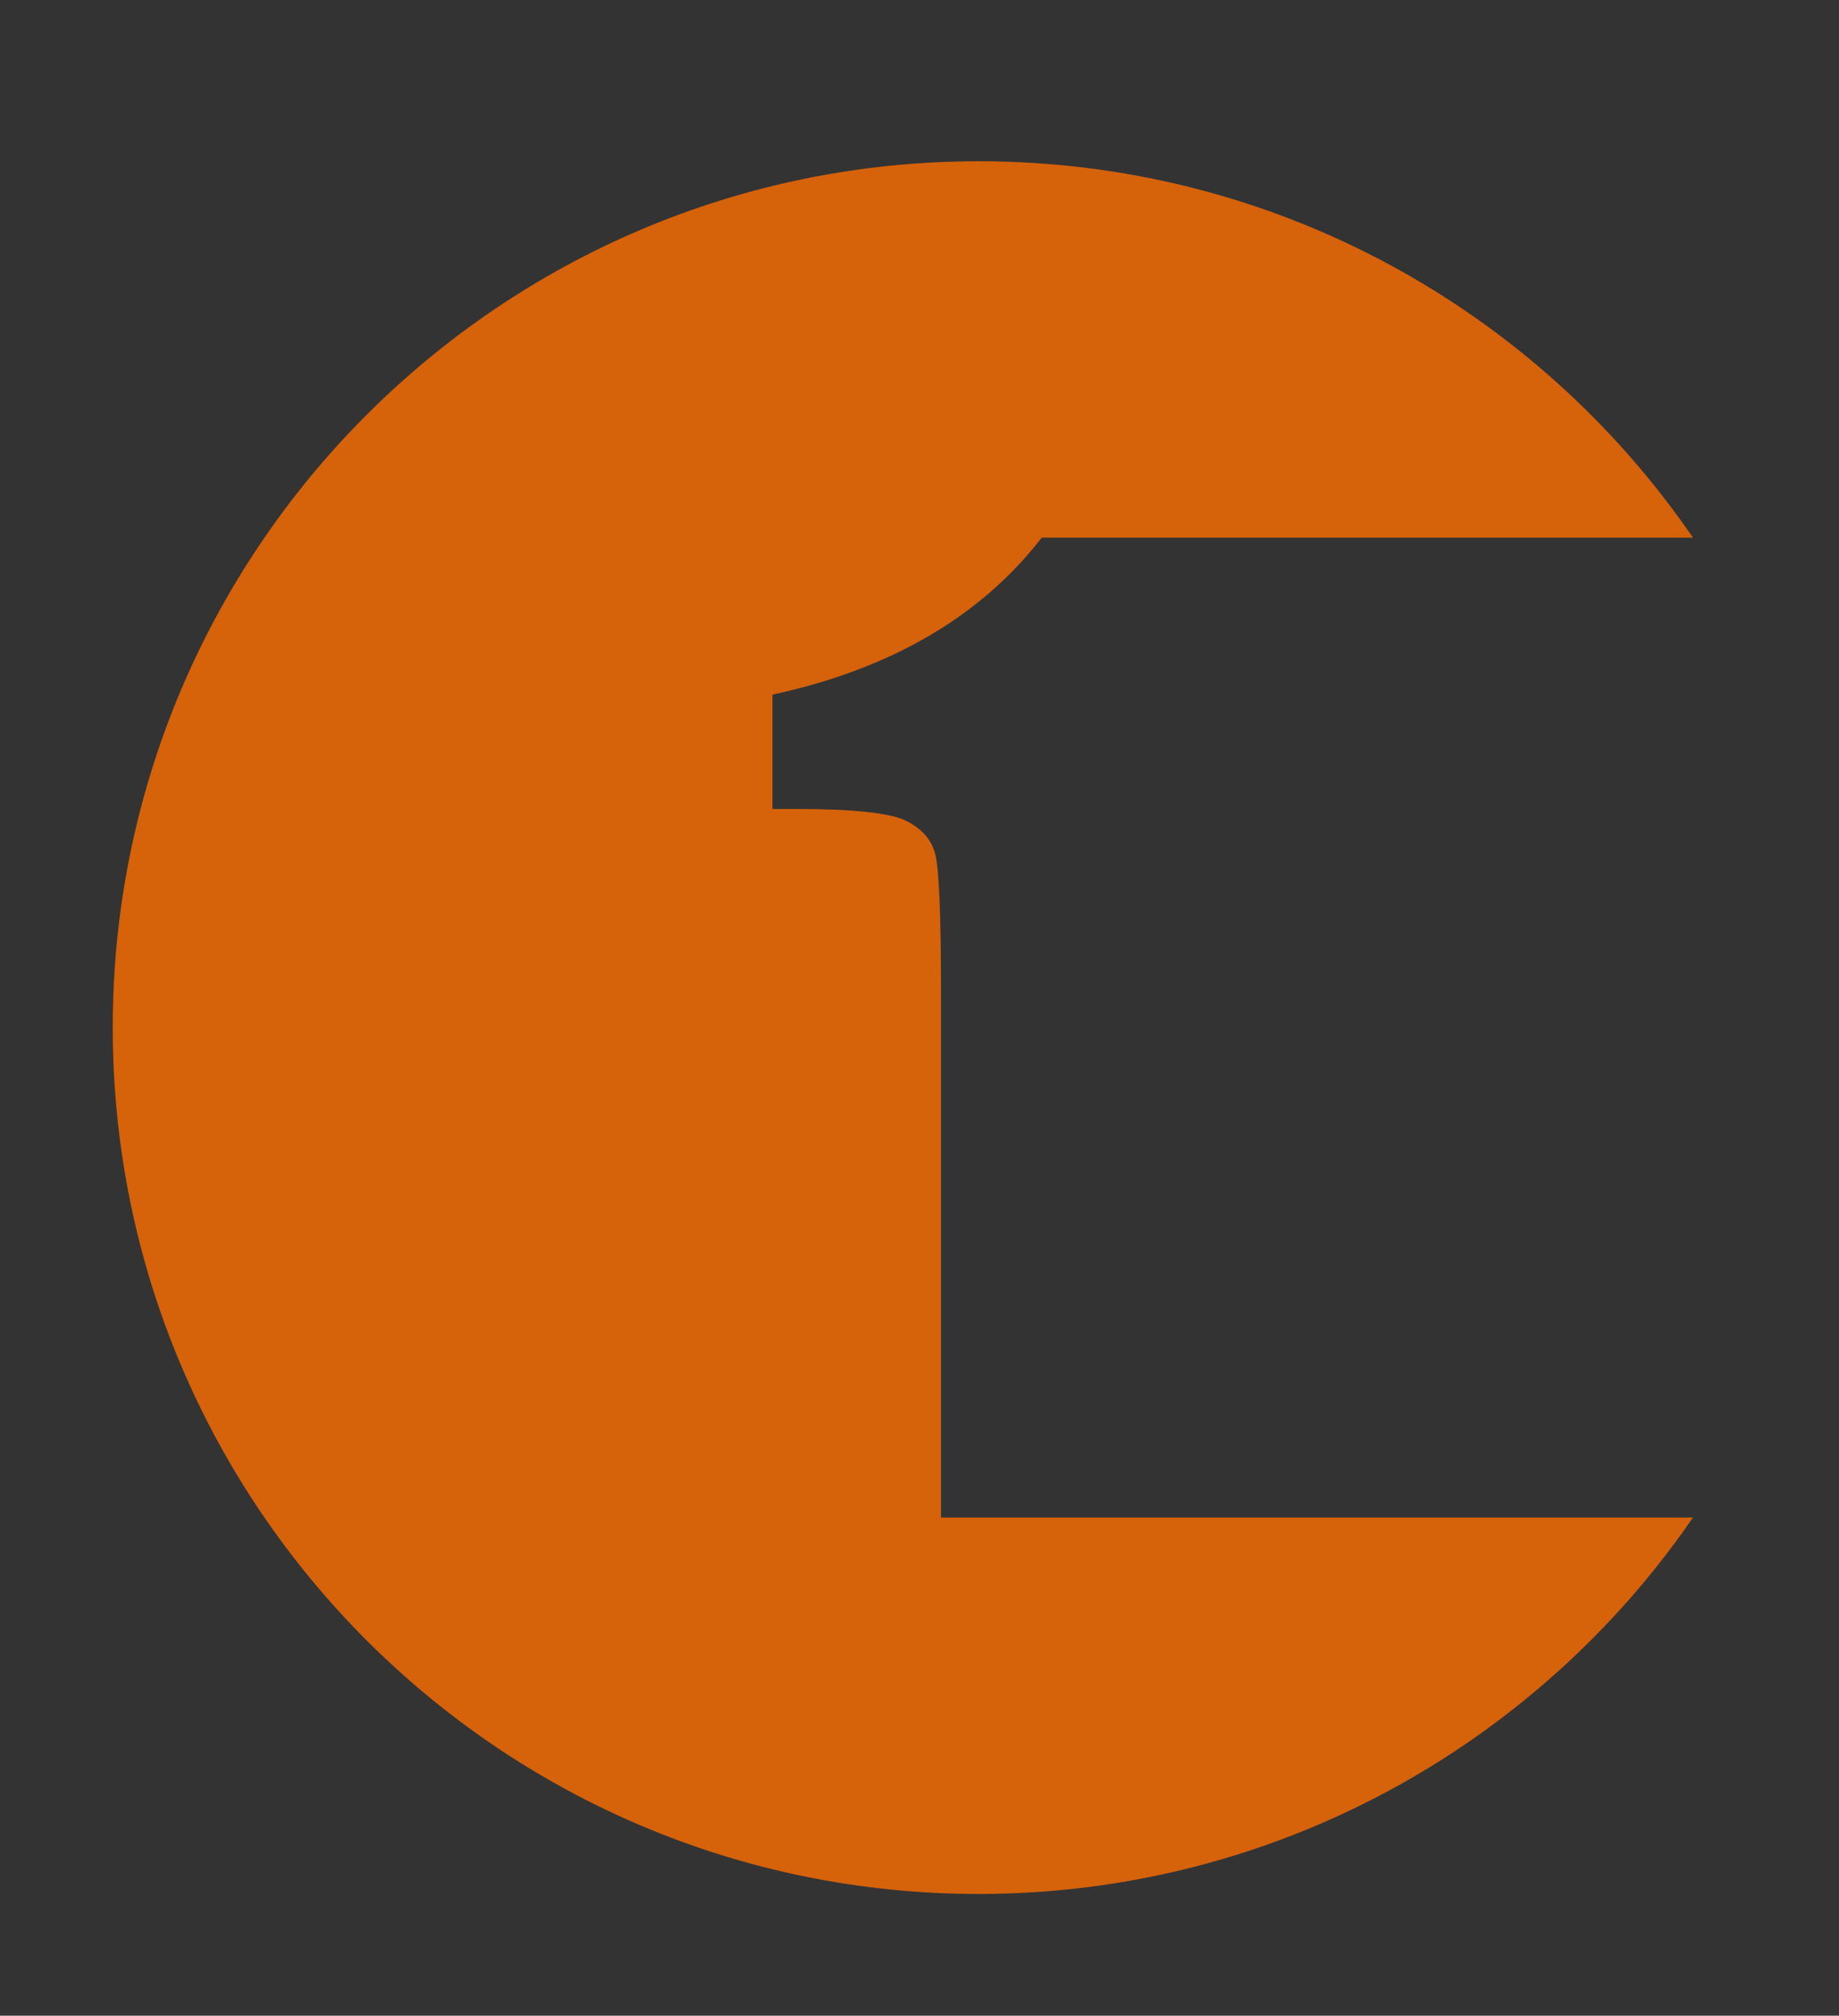 <svg xmlns="http://www.w3.org/2000/svg" xmlns:xlink="http://www.w3.org/1999/xlink" id="&#x421;&#x43B;&#x43E;&#x439;_1" x="0px" y="0px" width="474.7px" height="520px" viewBox="0 0 474.7 520" style="enable-background:new 0 0 474.7 520;" xml:space="preserve"><rect x="0" y="0" width="474.7" height="520" fill="#333333" stroke="none"/> <style type="text/css"> .st0{opacity:0.8;} .st1{fill:#FFFFFF;} .st2{fill:#FF6E00;} </style> <g> <g class="st0"> <g> <path class="st1" d="M-1241.6,253.8c41.1-67.2,65.5-108.9,73.3-124.8c7.8-16,11.6-28.4,11.6-37.4c0-6.9-1.2-12-3.5-15.4 c-2.3-3.4-5.9-5.1-10.7-5.1c-4.8,0-8.4,1.9-10.7,5.6c-2.3,3.7-3.5,11.2-3.5,22.3v24h-56.5v-9.2c0-14.2,0.7-25.3,2.2-33.5 c1.5-8.2,5-16.2,10.8-24.1c5.7-7.9,13.2-13.9,22.3-18c9.1-4.1,20.1-6.1,32.9-6.1c0,0,118.6,0,186.8,0 c-40.5-57.3-107.2-94.7-182.7-94.7c-123.4,0-223.5,100.1-223.5,223.5c0,123.4,100.1,223.5,223.5,223.5 c75.5,0,142.2-37.4,182.7-94.7h-254.9L-1241.6,253.8z"></path> <g> <g> <g> <path class="st1" d="M-1114,150v-16.1l-12-21.9h5.6l5.4,10.5c1.5,2.9,2.6,5.2,3.8,7.8h0.1c1.1-2.5,2.4-5,3.8-7.8l5.5-10.5h5.6 l-12.8,21.8V150H-1114z"></path> </g> <g> <path class="st1" d="M-1061.5,130.6c0,13.1-8,20-17.7,20c-10,0-17.1-7.8-17.1-19.3c0-12.1,7.5-20,17.7-20 C-1068.2,111.4-1061.5,119.4-1061.5,130.6z M-1091,131.3c0,8.1,4.4,15.4,12.1,15.4c7.8,0,12.2-7.2,12.2-15.8 c0-7.6-3.9-15.5-12.1-15.5C-1087,115.4-1091,122.9-1091,131.3z"></path> </g> <g> <path class="st1" d="M-1050.2,112v22.5c0,8.5,3.8,12.1,8.9,12.1c5.6,0,9.3-3.7,9.3-12.1V112h5v22.2c0,11.7-6.2,16.5-14.4,16.5 c-7.8,0-13.7-4.5-13.7-16.2V112H-1050.2z"></path> </g> <g> <path class="st1" d="M-1018.6,112.5c2.5-0.5,6-0.8,9.4-0.8c5.2,0,8.6,1,11,3.1c1.9,1.7,3,4.3,3,7.2c0,5-3.2,8.4-7.2,9.7v0.2 c2.9,1,4.7,3.7,5.6,7.7c1.2,5.3,2.1,9,2.9,10.4h-5.1c-0.6-1.1-1.5-4.3-2.5-9.1c-1.1-5.2-3.2-7.2-7.6-7.4h-4.6V150h-4.9V112.5z M-1013.7,129.8h5c5.2,0,8.6-2.9,8.6-7.2c0-4.9-3.6-7.1-8.7-7.1c-2.4,0-4.1,0.2-4.9,0.5V129.8z"></path> </g> </g> <g> <g> <path class="st1" d="M-1106.7,178h-11.6v-4.2h28.2v4.2h-11.6v33.9h-5V178z"></path> </g> <g> <path class="st1" d="M-1066.2,194h-14.8v13.7h16.5v4.1h-21.4v-38h20.5v4.1h-15.6v12h14.8V194z"></path> </g> <g> <path class="st1" d="M-1037.3,211.9l-4.9-8.4c-2-3.2-3.2-5.3-4.4-7.5h-0.1c-1.1,2.2-2.1,4.2-4.1,7.6l-4.6,8.4h-5.6l11.6-19.2 l-11.2-18.8h5.7l5,8.9c1.4,2.5,2.5,4.4,3.5,6.4h0.2c1.1-2.3,2-4,3.4-6.4l5.2-8.9h5.6l-11.6,18.5l11.8,19.5H-1037.3z"></path> </g> <g> <path class="st1" d="M-1018.2,178h-11.6v-4.2h28.2v4.2h-11.6v33.9h-5V178z"></path> </g> </g> </g> </g> <g> <path class="st2" d="M242.9,256c0-19.6-0.5-31.3-1.4-35.3c-0.9-4-3.5-6.9-7.7-9c-4.2-2-13.6-3-28.2-3h-6.2v-29.5 c30.5-6.6,53.7-20.1,69.5-40.5H437C396.7,80,329.2,41.6,252.6,41.6c-123.4,0-223.5,100.1-223.5,223.5 c0,123.4,100.1,223.5,223.5,223.5c76.5,0,144.1-38.5,184.4-97.1H242.9V256z"></path> </g> <g> <g> <path class="st1" d="M-589.7,282.4c-11.4-6.7-18.9-14.9-22.5-24.7c-3.6-9.7-5.4-26.6-5.4-50.7v-20h63.1v41.1 c0,10.9,0.6,17.9,2,20.8c1.3,3,4.2,4.5,8.7,4.5c4.9,0,8.1-1.9,9.7-5.6c1.6-3.7,2.3-13.5,2.3-29.4V201c0-9.7-1.1-16.8-3.3-21.2 c-2.2-4.5-5.4-7.4-9.7-8.8c-4.3-1.4-12.5-2.2-24.8-2.4v-36.7c15,0,24.3-0.6,27.8-1.7c3.5-1.1,6.1-3.6,7.7-7.5 c1.6-3.9,2.3-9.9,2.3-18.1V90.4c0-8.8-0.9-14.7-2.7-17.5c-1.8-2.8-4.7-4.2-8.5-4.2c-4.4,0-7.4,1.5-9,4.4c-1.6,3-2.4,9.3-2.4,19 v20.8h-63.1V91.4c0-24.1,5.5-40.5,16.5-48.9c11-8.5,28.6-12.7,52.6-12.7c0.1,0,118.1,0,186.1,0C-403-26.1-468.9-62.4-543.2-62.4 c-123.4,0-223.5,100.1-223.5,223.5c0,123.4,100.1,223.5,223.5,223.5c74.3,0,140.2-36.3,180.8-92.1c-68.6,0-180.2,0-180.3,0 C-562.6,292.5-578.3,289.1-589.7,282.4z"></path> </g> <g> <g> <g> <path class="st1" d="M-488.7,150v-16.1l-12-21.9h5.6l5.4,10.5c1.5,2.9,2.6,5.2,3.8,7.8h0.1c1.1-2.5,2.4-5,3.8-7.8l5.5-10.5 h5.6l-12.8,21.8V150H-488.7z"></path> </g> <g> <path class="st1" d="M-436.2,130.6c0,13.1-8,20-17.7,20c-10,0-17.1-7.8-17.1-19.3c0-12.1,7.5-20,17.7-20 C-442.9,111.4-436.2,119.4-436.2,130.6z M-465.7,131.3c0,8.1,4.4,15.4,12.1,15.4c7.8,0,12.2-7.2,12.2-15.8 c0-7.6-3.9-15.5-12.1-15.5C-461.6,115.4-465.7,122.9-465.7,131.3z"></path> </g> <g> <path class="st1" d="M-424.9,112v22.5c0,8.5,3.8,12.1,8.9,12.1c5.6,0,9.3-3.7,9.3-12.1V112h5v22.2c0,11.7-6.1,16.5-14.4,16.5 c-7.8,0-13.7-4.5-13.7-16.2V112H-424.9z"></path> </g> <g> <path class="st1" d="M-393.3,112.5c2.5-0.5,6-0.8,9.4-0.8c5.2,0,8.6,1,11,3.1c1.9,1.7,3,4.3,3,7.2c0,5-3.2,8.4-7.2,9.7v0.2 c2.9,1,4.7,3.7,5.6,7.7c1.2,5.3,2.1,9,2.9,10.4h-5.1c-0.6-1.1-1.5-4.3-2.5-9.1c-1.1-5.2-3.2-7.2-7.6-7.4h-4.6V150h-4.9V112.5z M-388.4,129.9h5c5.2,0,8.6-2.9,8.6-7.2c0-4.9-3.6-7.1-8.7-7.1c-2.4,0-4.1,0.2-4.9,0.5V129.9z"></path> </g> </g> <g> <g> <path class="st1" d="M-481.4,178h-11.6v-4.2h28.2v4.2h-11.6v33.9h-5V178z"></path> </g> <g> <path class="st1" d="M-440.9,194h-14.8v13.7h16.5v4.1h-21.4v-38h20.5v4.1h-15.6v12h14.8V194z"></path> </g> <g> <path class="st1" d="M-412,211.9l-4.9-8.4c-2-3.2-3.2-5.3-4.4-7.5h-0.1c-1.1,2.2-2.1,4.2-4.1,7.6l-4.6,8.4h-5.6l11.6-19.2 l-11.2-18.8h5.7l5,8.9c1.4,2.5,2.5,4.4,3.5,6.4h0.2c1.1-2.3,2-4,3.4-6.4l5.2-8.9h5.6l-11.6,18.5l11.8,19.5H-412z"></path> </g> <g> <path class="st1" d="M-392.9,178h-11.6v-4.2h28.2v4.2h-11.6v33.9h-5V178z"></path> </g> </g> </g> </g> <g> <g> <path class="st1" d="M-1801.1,848.9h-74.9v-43.1l54.5-165.2h207.9c-40.3-58.7-107.8-97.1-184.4-97.1 c-123.4,0-223.5,100.1-223.5,223.5c0,123.4,100.1,223.5,223.5,223.5c76.5,0,144.1-38.5,184.4-97.1h-187.4V848.9z"></path> <polygon class="st1" points="-1828.9,805.8 -1801.1,805.8 -1801.1,698.2 "></polygon> </g> <g> <g> <g> <path class="st1" d="M-1741.8,756v-16.1l-12-21.9h5.6l5.4,10.5c1.5,2.9,2.6,5.2,3.8,7.8h0.1c1.1-2.5,2.4-5,3.8-7.8l5.5-10.5 h5.6l-12.8,21.8V756H-1741.8z"></path> </g> <g> <path class="st1" d="M-1689.3,736.5c0,13.1-8,20-17.7,20c-10,0-17.1-7.8-17.1-19.3c0-12.1,7.5-20,17.7-20 C-1696,717.3-1689.3,725.3-1689.3,736.5z M-1718.8,737.2c0,8.1,4.4,15.4,12.1,15.4c7.8,0,12.2-7.2,12.2-15.8 c0-7.6-3.9-15.5-12.1-15.5C-1714.7,721.3-1718.8,728.8-1718.8,737.2z"></path> </g> <g> <path class="st1" d="M-1678,717.9v22.5c0,8.5,3.8,12.1,8.9,12.1c5.6,0,9.3-3.7,9.3-12.1v-22.5h5v22.2 c0,11.7-6.1,16.5-14.4,16.5c-7.8,0-13.7-4.5-13.7-16.2v-22.4H-1678z"></path> </g> <g> <path class="st1" d="M-1646.4,718.4c2.5-0.5,6-0.8,9.4-0.8c5.2,0,8.6,1,11,3.1c1.9,1.7,3,4.3,3,7.2c0,5-3.2,8.3-7.2,9.7v0.2 c2.9,1,4.7,3.7,5.6,7.7c1.2,5.3,2.1,9,2.9,10.4h-5.1c-0.6-1.1-1.5-4.3-2.5-9.1c-1.1-5.2-3.2-7.2-7.6-7.4h-4.6V756h-4.9V718.4z M-1641.5,735.8h5c5.2,0,8.6-2.9,8.6-7.2c0-4.9-3.6-7.1-8.7-7.1c-2.4,0-4.1,0.2-4.9,0.5V735.8z"></path> </g> </g> <g> <g> <path class="st1" d="M-1734.4,783.9h-11.6v-4.2h28.2v4.2h-11.6v33.9h-5V783.9z"></path> </g> <g> <path class="st1" d="M-1693.9,799.9h-14.8v13.7h16.5v4.1h-21.4v-38h20.5v4.1h-15.6v12h14.8V799.9z"></path> </g> <g> <path class="st1" d="M-1665,817.8l-4.9-8.4c-2-3.2-3.2-5.3-4.4-7.5h-0.1c-1.1,2.2-2.1,4.2-4.1,7.6l-4.6,8.3h-5.6l11.6-19.2 l-11.2-18.8h5.7l5,8.9c1.4,2.5,2.5,4.4,3.5,6.4h0.2c1.1-2.3,2-4,3.4-6.4l5.2-8.9h5.6l-11.6,18.5l11.8,19.5H-1665z"></path> </g> <g> <path class="st1" d="M-1646,783.9h-11.6v-4.2h28.2v4.2h-11.6v33.9h-5V783.9z"></path> </g> </g> </g> </g> <g> <g> <path class="st1" d="M-1795.9,1292h-62.4v-45.4h244.6c-40.3-58.7-107.8-97.1-184.4-97.1c-123.4,0-223.5,100.1-223.5,223.5 s100.1,223.5,223.5,223.5c76.5,0,144.1-38.5,184.4-97.1h-227.1L-1795.9,1292z"></path> </g> <g> <g> <g> <path class="st1" d="M-1741.8,1361.9v-16.1l-12-21.9h5.6l5.4,10.5c1.5,2.9,2.6,5.2,3.8,7.8h0.1c1.1-2.5,2.4-5,3.8-7.8 l5.5-10.5h5.6l-12.7,21.8v16.2H-1741.8z"></path> </g> <g> <path class="st1" d="M-1689.3,1342.5c0,13.1-8,20-17.7,20c-10,0-17.1-7.8-17.1-19.3c0-12.1,7.5-20,17.7-20 C-1696,1323.2-1689.3,1331.2-1689.3,1342.5z M-1718.8,1343.1c0,8.1,4.4,15.4,12.1,15.4c7.8,0,12.2-7.2,12.2-15.8 c0-7.6-3.9-15.5-12.1-15.5C-1714.7,1327.2-1718.8,1334.7-1718.8,1343.1z"></path> </g> <g> <path class="st1" d="M-1678,1323.8v22.5c0,8.5,3.8,12.1,8.9,12.1c5.6,0,9.3-3.7,9.3-12.1v-22.5h5v22.2 c0,11.7-6.1,16.5-14.4,16.5c-7.8,0-13.7-4.5-13.7-16.2v-22.4H-1678z"></path> </g> <g> <path class="st1" d="M-1646.4,1324.3c2.5-0.5,6-0.8,9.4-0.8c5.2,0,8.6,1,11,3.1c1.9,1.7,3,4.3,3,7.2c0,5-3.2,8.4-7.2,9.7v0.2 c2.9,1,4.7,3.7,5.6,7.7c1.2,5.3,2.1,9,2.9,10.4h-5.1c-0.6-1.1-1.5-4.3-2.5-9.1c-1.1-5.2-3.2-7.2-7.6-7.4h-4.6v16.5h-4.9 V1324.3z M-1641.5,1341.7h5c5.2,0,8.6-2.9,8.6-7.2c0-4.9-3.6-7.1-8.7-7.1c-2.4,0-4.1,0.2-4.9,0.5V1341.7z"></path> </g> </g> <g> <g> <path class="st1" d="M-1734.4,1389.8h-11.6v-4.2h28.2v4.2h-11.6v33.9h-5V1389.8z"></path> </g> <g> <path class="st1" d="M-1693.9,1405.8h-14.8v13.7h16.5v4.1h-21.4v-38h20.5v4.1h-15.6v12h14.8V1405.8z"></path> </g> <g> <path class="st1" d="M-1665,1423.7l-4.9-8.4c-2-3.2-3.2-5.3-4.4-7.5h-0.1c-1.1,2.2-2.1,4.2-4.1,7.6l-4.6,8.4h-5.6l11.6-19.2 l-11.2-18.8h5.7l5,8.9c1.4,2.5,2.5,4.4,3.5,6.4h0.2c1.1-2.3,2-4,3.4-6.4l5.2-8.9h5.6l-11.6,18.5l11.8,19.5H-1665z"></path> </g> <g> <path class="st1" d="M-1646,1389.8h-11.6v-4.2h28.2v4.2h-11.6v33.9h-5V1389.8z"></path> </g> </g> </g> </g> <g> <g> <path class="st1" d="M-528.9,685.6c-0.3-3.1-1.5-5.6-3.7-7.7c-2.2-2.1-5.3-3.1-9.1-3.1c-3.2,0-5.9,1-8,3c-2.1,2-3.3,4.5-3.6,7.7 c-0.3,3.1-0.5,9.4-0.5,18.9v40.3c3.2-6.8,8-11.8,14.2-15.2c6.2-3.4,13.9-5.1,23.1-5.1c0,0,134.8,0,194.7,0 c-1.1-5.5-2.4-11-3.8-16.4h-202.9C-528.6,696.1-528.7,688.6-528.9,685.6z"></path> <path class="st1" d="M-541.2,763.2c-4.4,0-7.6,1.6-9.6,4.8c-2,3.2-3,9.4-3,18.7v45.7c0,11.1,1,18.4,2.9,21.9 c1.9,3.4,5.1,5.2,9.6,5.2c2.7,0,5.5-1.3,8.4-4c2.9-2.7,4.4-9.8,4.4-21.5v-47.3c0-9-1-15.1-3-18.4 C-533.5,764.9-536.7,763.2-541.2,763.2z"></path> <path class="st1" d="M-580.1,891.3c-10.8-4.7-19.2-11.4-25.1-20.2c-5.9-8.8-9.3-18-10.3-27.7c-1-9.7-1.5-28.5-1.5-56.4v-35 c0-30.1,0.4-50.2,1.3-60.3c0.9-10.1,4.5-19.8,10.8-28.8c6.3-9.1,15-15.8,26-20.4c11-4.5,23.7-6.8,38-6.8c0.1,0,115.7,0,180.4,0 c-40.6-55.9-106.5-92.2-180.9-92.2c-123.4,0-223.5,100.1-223.5,223.5c0,123.4,100.1,223.5,223.5,223.5 c74.4,0,140.2-36.3,180.9-92.2c-65.2,0-178,0-178.1,0C-555.4,898.3-569.3,896-580.1,891.3z"></path> </g> <g> <g> <g> <path class="st1" d="M-467.4,799.8v-16.1l-12-21.9h5.6l5.4,10.5c1.5,2.9,2.6,5.2,3.8,7.8h0.1c1.1-2.5,2.4-5,3.8-7.8l5.5-10.5 h5.6l-12.7,21.8v16.2H-467.4z"></path> </g> <g> <path class="st1" d="M-414.9,780.4c0,13.1-8,20-17.7,20c-10,0-17.1-7.8-17.1-19.3c0-12.1,7.5-20,17.7-20 C-421.6,761.1-414.9,769.1-414.9,780.4z M-444.4,781c0,8.1,4.4,15.4,12.1,15.4c7.8,0,12.2-7.2,12.2-15.8 c0-7.6-3.9-15.5-12.1-15.5C-440.3,765.1-444.4,772.6-444.4,781z"></path> </g> <g> <path class="st1" d="M-403.6,761.7v22.5c0,8.5,3.8,12.1,8.9,12.1c5.6,0,9.3-3.7,9.3-12.1v-22.5h5v22.2 c0,11.7-6.1,16.5-14.4,16.5c-7.8,0-13.7-4.5-13.7-16.2v-22.4H-403.6z"></path> </g> <g> <path class="st1" d="M-372,762.2c2.5-0.5,6-0.8,9.4-0.8c5.2,0,8.6,1,11,3.1c1.9,1.7,3,4.3,3,7.2c0,5-3.2,8.4-7.2,9.7v0.2 c2.9,1,4.7,3.7,5.6,7.7c1.2,5.3,2.1,9,2.9,10.4h-5.1c-0.6-1.1-1.5-4.3-2.5-9.1c-1.1-5.2-3.2-7.2-7.6-7.4h-4.6v16.5h-4.9V762.2 z M-367.1,779.6h5c5.2,0,8.6-2.9,8.6-7.2c0-4.9-3.6-7.1-8.7-7.1c-2.4,0-4.1,0.2-4.9,0.5V779.6z"></path> </g> </g> <g> <g> <path class="st1" d="M-460.1,827.7h-11.6v-4.2h28.2v4.2h-11.6v33.9h-5V827.7z"></path> </g> <g> <path class="st1" d="M-419.6,843.7h-14.8v13.7h16.5v4.1h-21.4v-38h20.5v4.1h-15.6v12h14.8V843.7z"></path> </g> <g> <path class="st1" d="M-390.7,861.6l-4.9-8.4c-2-3.2-3.2-5.3-4.4-7.5h-0.1c-1.1,2.2-2.1,4.2-4.1,7.6l-4.6,8.4h-5.6l11.6-19.2 l-11.2-18.8h5.7l5,8.9c1.4,2.5,2.5,4.4,3.5,6.4h0.2c1.1-2.3,2-4,3.4-6.4l5.2-8.9h5.6l-11.6,18.5l11.8,19.5H-390.7z"></path> </g> <g> <path class="st1" d="M-371.6,827.7h-11.6v-4.2h28.2v4.2h-11.6v33.9h-5V827.7z"></path> </g> </g> </g> </g> <g> <g> <path class="st1" d="M-1201.1,721.6c9.8-11.6,22.4-17.3,37.8-17.3c0.1,0,167.9,0,207.4,0c-2.6-8.8-5.6-17.3-9.2-25.6h-236V721.6 z"></path> <path class="st1" d="M-1211.4,887.3c-12.4-5.7-21.2-14.1-26.4-25.4c-5.2-11.2-7.8-28.6-7.8-52.1V796h63.1v15.8 c0,16.3,0.6,27.9,1.7,34.8c1.1,6.9,5.1,10.3,11.9,10.3c3.1,0,5.6-1,7.6-3c1.9-2,3-4.1,3.1-6.4c0.2-2.3,0.3-12.2,0.5-29.8v-50.1 c0-9.5-1-15.9-3-19.4c-2-3.4-5.3-5.2-9.8-5.2c-2.9,0-5.4,0.9-7.3,2.7c-2,1.8-3.3,3.7-3.8,5.7c-0.6,2-0.9,6.7-0.9,14.1h-62.5 l2.7-127.4h254.9c-40.5-57.3-107.2-94.7-182.7-94.7c-123.4,0-223.5,100.1-223.5,223.5c0,123.4,100.1,223.5,223.5,223.5 c75.5,0,142.2-37.4,182.7-94.7c-50.6,0-181,0-181,0C-1184.7,895.8-1199,893-1211.4,887.3z"></path> </g> <g> <g> <g> <path class="st1" d="M-1114.7,799.8v-16.1l-12-21.9h5.6l5.4,10.5c1.5,2.9,2.6,5.2,3.8,7.8h0.1c1.1-2.5,2.4-5,3.8-7.8l5.5-10.5 h5.6l-12.8,21.8v16.2H-1114.7z"></path> </g> <g> <path class="st1" d="M-1062.2,780.4c0,13.1-8,20-17.7,20c-10,0-17.1-7.8-17.1-19.3c0-12.1,7.5-20,17.7-20 C-1068.9,761.1-1062.2,769.1-1062.2,780.4z M-1091.7,781c0,8.1,4.4,15.4,12.1,15.4c7.8,0,12.2-7.2,12.2-15.8 c0-7.6-3.9-15.5-12.1-15.5C-1087.6,765.1-1091.7,772.6-1091.7,781z"></path> </g> <g> <path class="st1" d="M-1050.9,761.7v22.5c0,8.5,3.8,12.1,8.9,12.1c5.6,0,9.3-3.7,9.3-12.1v-22.5h5v22.2 c0,11.7-6.1,16.5-14.4,16.5c-7.8,0-13.7-4.5-13.7-16.2v-22.4H-1050.9z"></path> </g> <g> <path class="st1" d="M-1019.3,762.2c2.5-0.5,6-0.8,9.4-0.8c5.2,0,8.6,1,11,3.1c1.9,1.7,3,4.3,3,7.2c0,5-3.2,8.4-7.2,9.7v0.2 c2.9,1,4.7,3.7,5.6,7.7c1.2,5.3,2.1,9,2.9,10.4h-5.1c-0.6-1.1-1.5-4.3-2.5-9.1c-1.1-5.2-3.2-7.2-7.6-7.4h-4.6v16.5h-4.9V762.2 z M-1014.4,779.6h5c5.2,0,8.6-2.9,8.6-7.2c0-4.9-3.6-7.1-8.7-7.1c-2.4,0-4.1,0.2-4.9,0.5V779.6z"></path> </g> </g> <g> <g> <path class="st1" d="M-1107.4,827.7h-11.6v-4.2h28.2v4.2h-11.6v33.9h-5V827.7z"></path> </g> <g> <path class="st1" d="M-1066.9,843.7h-14.8v13.7h16.5v4.1h-21.4v-38h20.5v4.1h-15.6v12h14.8V843.7z"></path> </g> <g> <path class="st1" d="M-1038,861.6l-4.9-8.4c-2-3.2-3.2-5.3-4.4-7.5h-0.1c-1.1,2.2-2.1,4.2-4.1,7.6l-4.6,8.3h-5.6l11.6-19.2 l-11.2-18.8h5.7l5,8.9c1.4,2.5,2.5,4.4,3.5,6.4h0.2c1.1-2.3,2-4,3.4-6.4l5.2-8.9h5.6l-11.6,18.5l11.8,19.5H-1038z"></path> </g> <g> <path class="st1" d="M-1018.9,827.7h-11.6v-4.2h28.2v4.2h-11.6v33.9h-5V827.7z"></path> </g> </g> </g> </g> <g> <g> <path class="st1" d="M-1159.5,1387.4c-2-3.2-5.1-4.8-9.4-4.8c-4.2,0-7.2,1.5-9,4.6c-1.8,3.1-2.7,9.6-2.7,19.4v32.8 c0,10.9,1,18,3,21.1c2,3.1,5.2,4.7,9.6,4.7c4.5,0,7.5-1.6,9.1-4.8c1.6-3.2,2.3-10.3,2.3-21.5v-32.3 C-1156.6,1397-1157.5,1390.6-1159.5,1387.4z"></path> <path class="st1" d="M-1213.1,1495.2c-10.9-5.9-18.8-13.8-23.5-23.6c-4.7-9.8-7.1-26.1-7.1-48.9c0-15.3,1.2-28.6,3.5-39.8 c2.3-11.2,9.7-20.3,22.1-27c-7.8-3.7-13.7-9.7-17.6-17.9c-3.9-8.2-5.9-18.5-5.9-31.1c0-21.7,6-38,18.1-48.9 c12.1-10.9,30.1-16.3,54.2-16.3c0.1,0,124.6,0,181.6,0c-40.6-55.9-106.5-92.3-180.9-92.3c-123.4,0-223.5,100.1-223.5,223.5 c0,123.4,100.1,223.5,223.5,223.5c74.4,0,140.3-36.4,180.9-92.3c-57.2,0-180.9,0-180.9,0 C-1187.3,1504.1-1202.1,1501.2-1213.1,1495.2z"></path> <path class="st1" d="M-1168.4,1341c4.2,0,7-1.4,8.4-4.3c1.5-2.9,2.2-8.8,2.2-17.7v-17.3c0-8.5-0.8-14.2-2.3-16.9 c-1.5-2.8-4.4-4.1-8.7-4.1c-4.2,0-7,1.5-8.4,4.5c-1.5,3-2.2,8.5-2.2,16.6v19.2c0,7.6,0.8,12.9,2.5,15.8 C-1175.2,1339.5-1172.4,1341-1168.4,1341z"></path> </g> <g> <g> <g> <path class="st1" d="M-1114,1361.9v-16.1l-12-21.9h5.6l5.4,10.5c1.5,2.9,2.6,5.2,3.8,7.8h0.1c1.1-2.5,2.4-5,3.8-7.8l5.5-10.5 h5.6l-12.8,21.8v16.2H-1114z"></path> </g> <g> <path class="st1" d="M-1061.5,1342.5c0,13.1-8,20-17.7,20c-10,0-17.1-7.8-17.1-19.3c0-12.1,7.5-20,17.7-20 C-1068.2,1323.2-1061.5,1331.2-1061.5,1342.5z M-1091,1343.1c0,8.1,4.4,15.4,12.1,15.4c7.8,0,12.2-7.2,12.2-15.8 c0-7.6-3.9-15.5-12.1-15.5C-1087,1327.2-1091,1334.7-1091,1343.1z"></path> </g> <g> <path class="st1" d="M-1050.2,1323.8v22.5c0,8.5,3.8,12.1,8.9,12.1c5.6,0,9.3-3.7,9.3-12.1v-22.5h5v22.2 c0,11.7-6.1,16.5-14.4,16.5c-7.8,0-13.7-4.5-13.7-16.2v-22.4H-1050.2z"></path> </g> <g> <path class="st1" d="M-1018.6,1324.3c2.5-0.5,6-0.8,9.4-0.8c5.2,0,8.6,1,11,3.1c1.9,1.7,3,4.3,3,7.2c0,5-3.2,8.4-7.2,9.7v0.2 c2.9,1,4.7,3.7,5.6,7.7c1.2,5.3,2.1,9,2.9,10.4h-5.1c-0.6-1.1-1.5-4.3-2.5-9.1c-1.1-5.2-3.2-7.2-7.6-7.4h-4.6v16.5h-4.9 V1324.3z M-1013.7,1341.7h5c5.2,0,8.6-2.9,8.6-7.2c0-4.9-3.6-7.1-8.7-7.1c-2.4,0-4.1,0.2-4.9,0.5V1341.7z"></path> </g> </g> <g> <g> <path class="st1" d="M-1106.7,1389.8h-11.6v-4.2h28.2v4.2h-11.6v33.9h-5V1389.8z"></path> </g> <g> <path class="st1" d="M-1066.2,1405.8h-14.8v13.7h16.5v4.1h-21.4v-38h20.5v4.1h-15.6v12h14.8V1405.8z"></path> </g> <g> <path class="st1" d="M-1037.3,1423.7l-4.9-8.4c-2-3.2-3.2-5.3-4.4-7.5h-0.1c-1.1,2.2-2.1,4.2-4.1,7.6l-4.6,8.4h-5.6l11.6-19.2 l-11.2-18.8h5.7l5,8.9c1.4,2.5,2.5,4.4,3.5,6.4h0.2c1.1-2.3,2-4,3.4-6.4l5.2-8.9h5.6l-11.6,18.5l11.8,19.5H-1037.3z"></path> </g> <g> <path class="st1" d="M-1018.2,1389.8h-11.6v-4.2h28.2v4.2h-11.6v33.9h-5V1389.8z"></path> </g> </g> </g> </g> <g> <g> <path class="st1" d="M-533.5,1285.6c-1.9-3.4-5.1-5.2-9.6-5.2c-2.7,0-5.5,1.3-8.4,4c-2.9,2.7-4.4,9.8-4.4,21.5v47.3 c0,10.6,1.4,17.2,4.1,19.7c2.8,2.5,5.6,3.7,8.5,3.7c4.4,0,7.6-1.6,9.6-4.8c2-3.2,3-9.4,3-18.7v-45.7 C-530.6,1296.3-531.6,1289.1-533.5,1285.6z"></path> <path class="st1" d="M-587.2,1495.6c-11.3-5.7-19.4-13.8-24.4-24.2c-4.9-10.4-7.4-23.5-7.4-39.3h63.1c0,11.8,0.2,19.2,0.5,22.3 c0.3,3.1,1.6,5.6,3.8,7.7c2.2,2.1,5.3,3.1,9.1,3.1c3.2,0,5.9-1,8-3c2.1-2,3.3-4.5,3.5-7.7c0.3-3.1,0.4-9.4,0.4-18.9v-40.3 c-3.1,6.8-7.8,11.8-14.1,15.2c-6.2,3.4-14,5.1-23.3,5.1c-11.6,0-21.8-3.1-30.6-9.4c-8.8-6.2-14.5-13.7-16.9-22.5 c-2.4-8.7-3.6-20.6-3.6-35.4v-20.1c0-17.7,0.7-30.9,2.1-39.5c1.4-8.6,5-16.6,10.9-24c5.8-7.3,13.9-13,24.2-17.1 c10.3-4.1,22.3-6.1,35.9-6.1c0,0,136.6,0,183.5,0c-40.6-55.9-106.5-92.2-180.9-92.2c-123.4,0-223.5,100.1-223.5,223.5 c0,123.4,100.1,223.5,223.5,223.5c74.4,0,140.2-36.3,180.9-92.2c-49.3,0-181.1,0-181.2,0 C-561.4,1504.2-575.9,1501.4-587.2,1495.6z"></path> </g> <g> <g> <g> <path class="st1" d="M-488.7,1361.9v-16.1l-12-21.9h5.6l5.4,10.5c1.5,2.9,2.6,5.2,3.8,7.8h0.1c1.1-2.5,2.4-5,3.8-7.8l5.5-10.5 h5.6l-12.8,21.8v16.2H-488.7z"></path> </g> <g> <path class="st1" d="M-436.2,1342.5c0,13.1-8,20-17.7,20c-10,0-17.1-7.8-17.1-19.3c0-12.1,7.5-20,17.7-20 C-442.9,1323.2-436.2,1331.2-436.2,1342.5z M-465.7,1343.1c0,8.1,4.4,15.4,12.1,15.4c7.8,0,12.2-7.2,12.2-15.8 c0-7.6-3.9-15.5-12.1-15.5C-461.7,1327.2-465.7,1334.7-465.7,1343.1z"></path> </g> <g> <path class="st1" d="M-424.9,1323.8v22.5c0,8.5,3.8,12.1,8.9,12.1c5.6,0,9.3-3.7,9.3-12.1v-22.5h5v22.2 c0,11.7-6.1,16.5-14.4,16.5c-7.8,0-13.7-4.5-13.7-16.2v-22.4H-424.9z"></path> </g> <g> <path class="st1" d="M-393.3,1324.3c2.5-0.5,6-0.8,9.4-0.8c5.2,0,8.6,1,11,3.1c1.9,1.7,3,4.3,3,7.2c0,5-3.2,8.4-7.2,9.7v0.2 c2.9,1,4.7,3.7,5.6,7.7c1.2,5.3,2.1,9,2.9,10.4h-5.1c-0.6-1.1-1.5-4.3-2.5-9.1c-1.1-5.2-3.2-7.2-7.6-7.4h-4.6v16.5h-4.9 V1324.3z M-388.4,1341.7h5c5.2,0,8.6-2.9,8.6-7.2c0-4.9-3.6-7.1-8.7-7.1c-2.4,0-4.1,0.2-4.9,0.5V1341.7z"></path> </g> </g> <g> <g> <path class="st1" d="M-481.4,1389.8H-493v-4.2h28.2v4.2h-11.6v33.9h-5V1389.8z"></path> </g> <g> <path class="st1" d="M-440.9,1405.8h-14.8v13.7h16.5v4.1h-21.4v-38h20.5v4.1h-15.6v12h14.8V1405.8z"></path> </g> <g> <path class="st1" d="M-412,1423.7l-4.9-8.4c-2-3.2-3.2-5.3-4.4-7.5h-0.1c-1.1,2.2-2.1,4.2-4.1,7.6l-4.6,8.4h-5.6l11.6-19.2 l-11.2-18.8h5.7l5,8.9c1.4,2.5,2.5,4.4,3.5,6.4h0.2c1.1-2.3,2-4,3.4-6.4l5.2-8.9h5.6l-11.6,18.5l11.8,19.5H-412z"></path> </g> <g> <path class="st1" d="M-392.9,1389.8h-11.6v-4.2h28.2v4.2H-388v33.9h-5V1389.8z"></path> </g> </g> </g> </g> </g> </g> </svg>